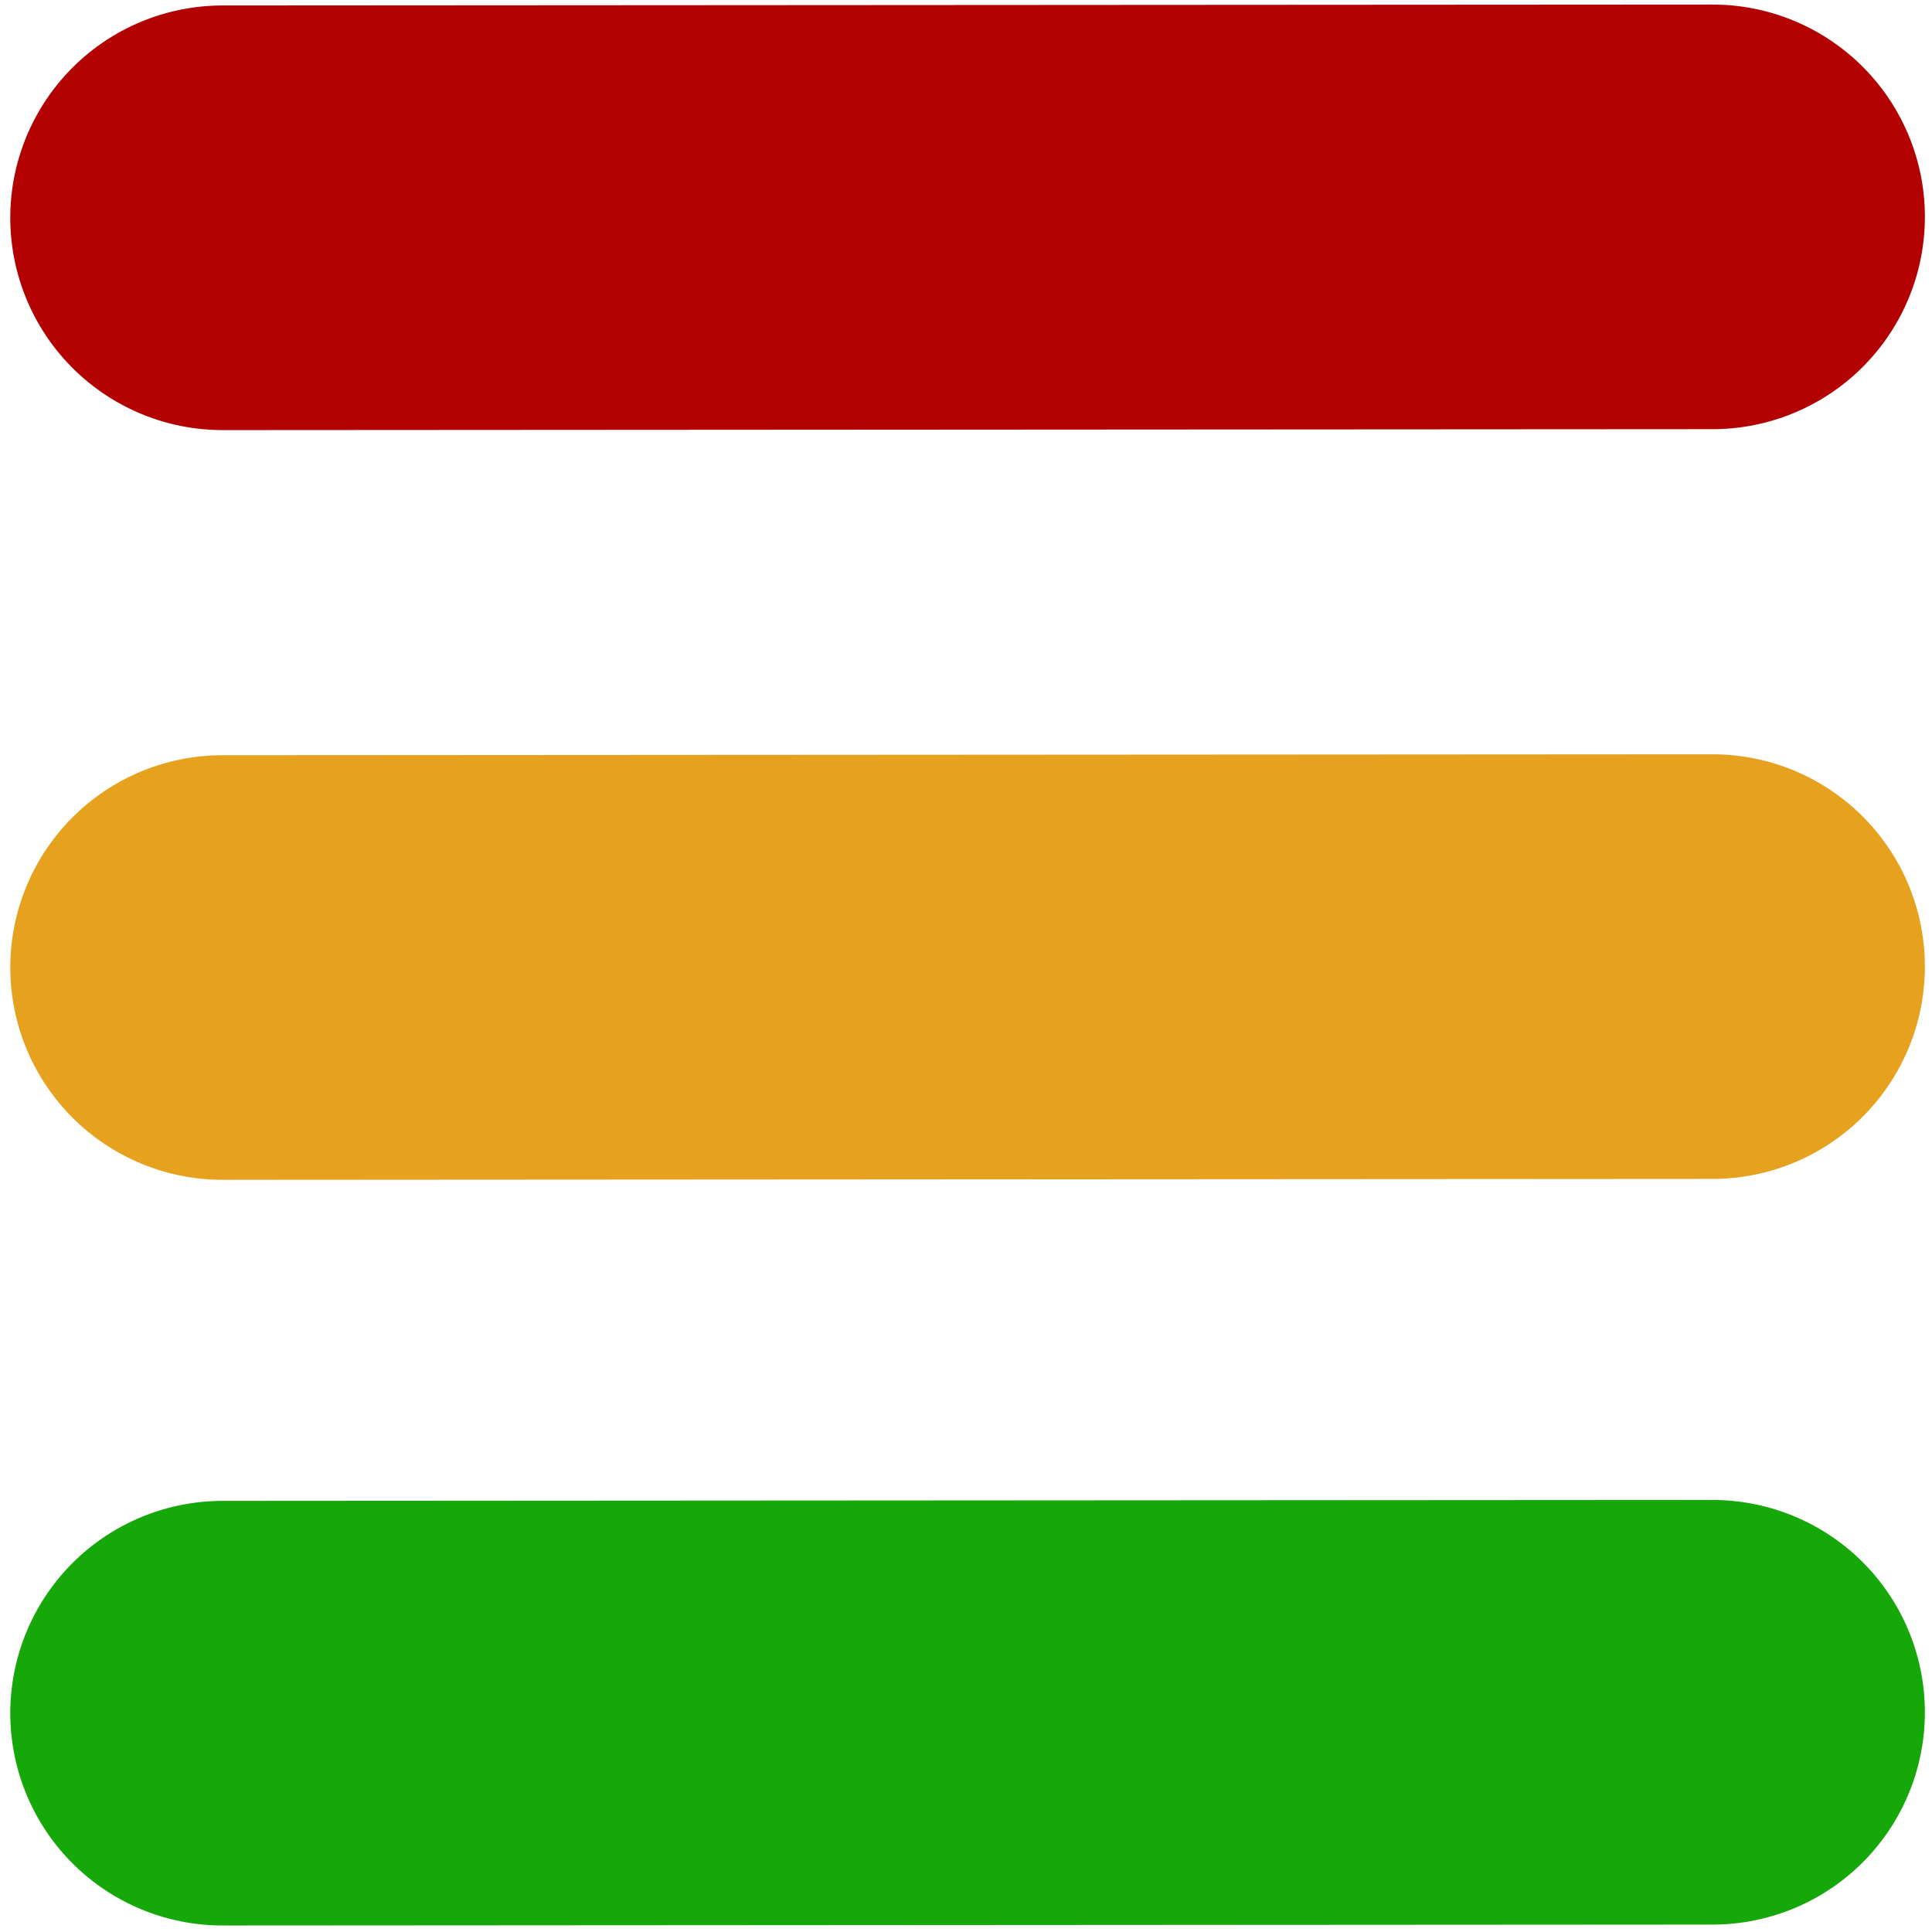<?xml version="1.0" encoding="utf-8"?>
<svg width="273px" viewBox="0 0 273 273" height="273px" xmlns="http://www.w3.org/2000/svg">
  <line style="fill: rgb(216, 216, 216); stroke-linecap: round; stroke-width: 60px; stroke: rgb(179, 0, 0);" x1="31.451" y1="30.774" x2="241.995" y2="30.644"/>
  <line style="fill: rgb(216, 216, 216); stroke-linecap: round; stroke-width: 60px; stroke: rgb(230, 161, 31);" x1="31.451" y1="136.713" x2="241.995" y2="136.583"/>
  <line style="fill: rgb(216, 216, 216); stroke-linecap: round; stroke-width: 60px; stroke: rgb(22, 167, 9);" x1="31.451" y1="242.081" x2="241.995" y2="241.951"/>
</svg>